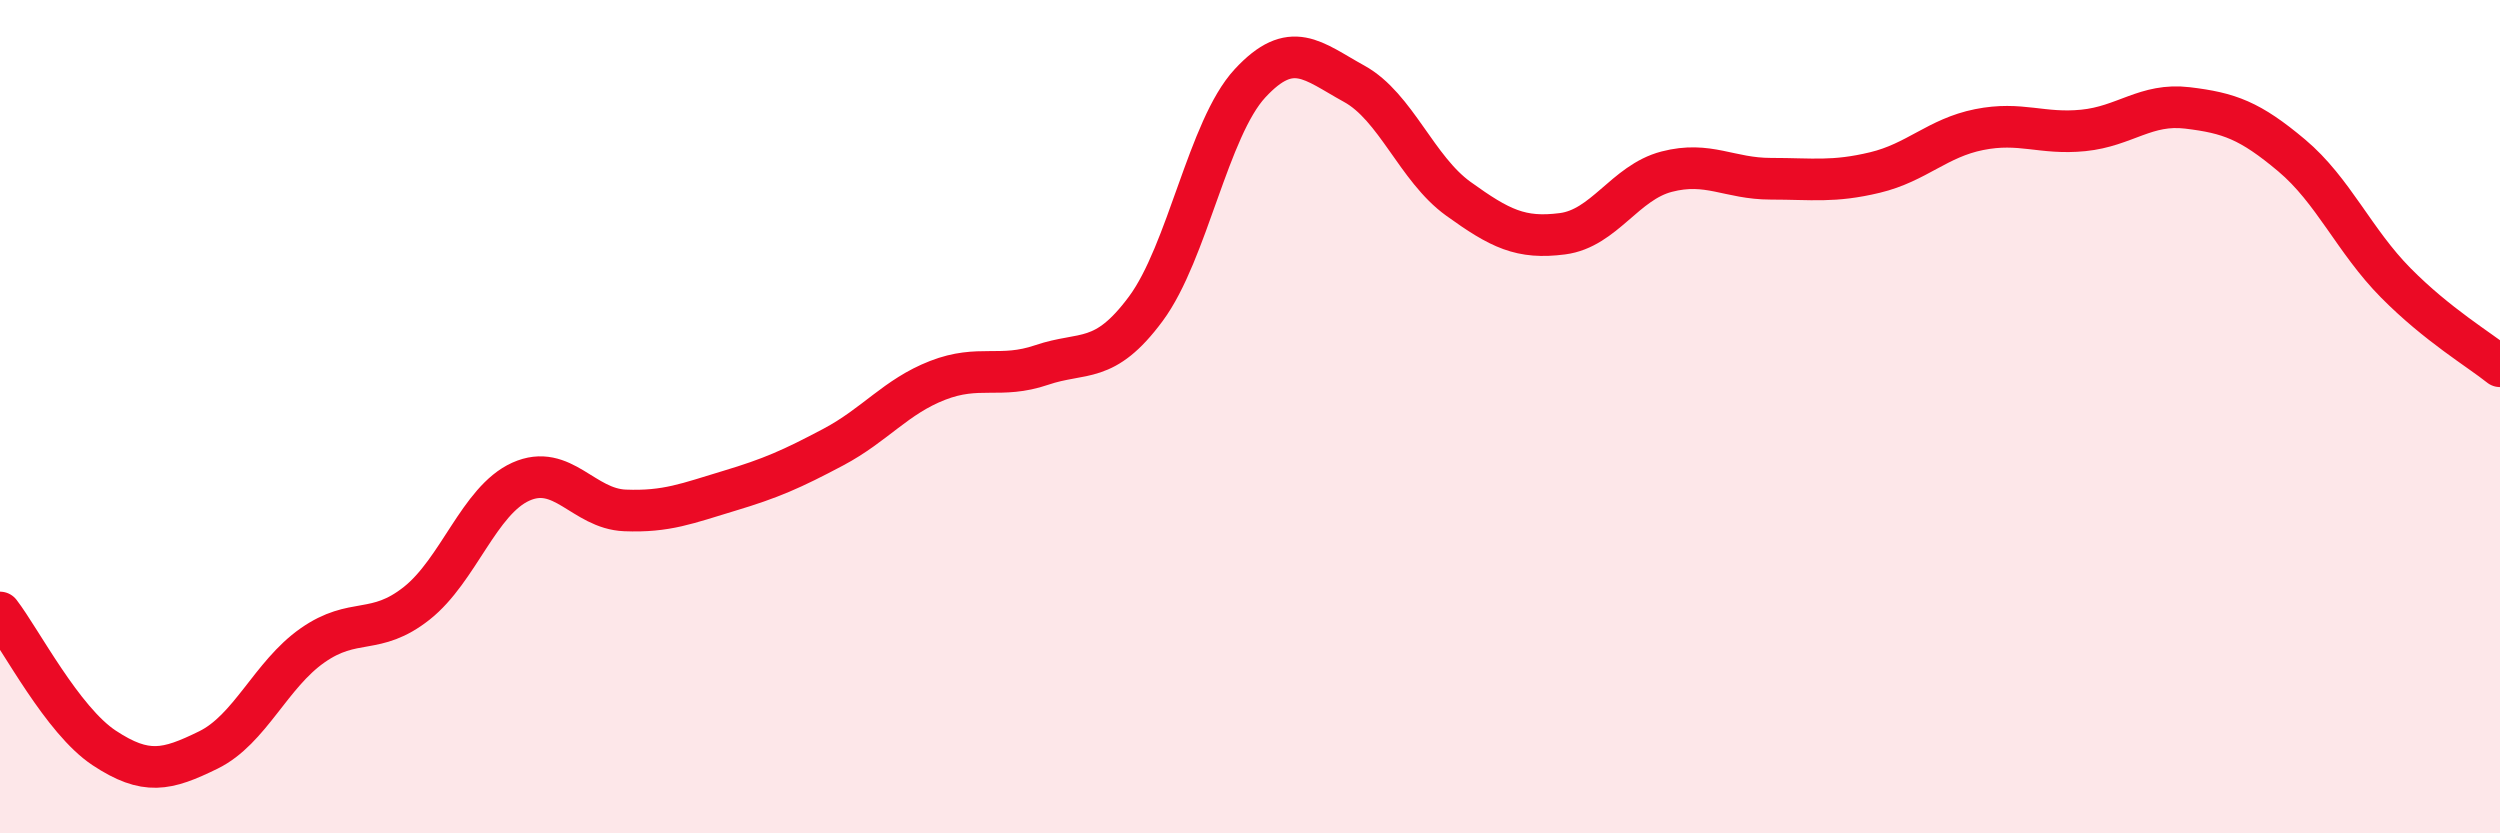 
    <svg width="60" height="20" viewBox="0 0 60 20" xmlns="http://www.w3.org/2000/svg">
      <path
        d="M 0,14.7 C 0.5,15.35 1.5,17.29 2.5,17.95 C 3.5,18.61 4,18.49 5,18 C 6,17.51 6.5,16.19 7.5,15.49 C 8.5,14.79 9,15.27 10,14.48 C 11,13.69 11.5,12.01 12.5,11.56 C 13.5,11.11 14,12.21 15,12.25 C 16,12.29 16.5,12.08 17.5,11.78 C 18.5,11.48 19,11.26 20,10.73 C 21,10.2 21.5,9.52 22.5,9.13 C 23.5,8.74 24,9.1 25,8.76 C 26,8.42 26.5,8.76 27.5,7.41 C 28.5,6.06 29,3.08 30,2 C 31,0.92 31.5,1.46 32.5,2.01 C 33.5,2.56 34,4.05 35,4.77 C 36,5.49 36.5,5.74 37.5,5.61 C 38.5,5.48 39,4.38 40,4.12 C 41,3.86 41.5,4.29 42.5,4.29 C 43.5,4.29 44,4.38 45,4.14 C 46,3.9 46.5,3.31 47.5,3.11 C 48.5,2.91 49,3.23 50,3.13 C 51,3.03 51.5,2.47 52.5,2.59 C 53.5,2.71 54,2.89 55,3.73 C 56,4.57 56.5,5.78 57.5,6.79 C 58.5,7.8 59.5,8.39 60,8.79L60 20L0 20Z"
        fill="#EB0A25"
        opacity="0.1"
        stroke-linecap="round"
        stroke-linejoin="round"
      />
      <path
        d="M 0,14.7 C 0.5,15.35 1.5,17.29 2.5,17.95 C 3.5,18.61 4,18.49 5,18 C 6,17.51 6.5,16.19 7.5,15.49 C 8.5,14.79 9,15.27 10,14.48 C 11,13.69 11.5,12.01 12.5,11.56 C 13.5,11.11 14,12.21 15,12.25 C 16,12.29 16.5,12.08 17.5,11.78 C 18.5,11.48 19,11.26 20,10.73 C 21,10.2 21.5,9.52 22.5,9.13 C 23.5,8.74 24,9.1 25,8.76 C 26,8.42 26.5,8.76 27.5,7.41 C 28.5,6.06 29,3.08 30,2 C 31,0.92 31.5,1.46 32.5,2.01 C 33.5,2.56 34,4.05 35,4.77 C 36,5.49 36.5,5.74 37.5,5.61 C 38.5,5.48 39,4.38 40,4.12 C 41,3.86 41.5,4.29 42.5,4.29 C 43.5,4.29 44,4.38 45,4.14 C 46,3.9 46.5,3.31 47.5,3.11 C 48.5,2.91 49,3.23 50,3.13 C 51,3.03 51.5,2.47 52.5,2.59 C 53.5,2.71 54,2.89 55,3.73 C 56,4.57 56.5,5.78 57.5,6.79 C 58.5,7.8 59.5,8.39 60,8.79"
        stroke="#EB0A25"
        stroke-width="1"
        fill="none"
        stroke-linecap="round"
        stroke-linejoin="round"
      />
    </svg>
  